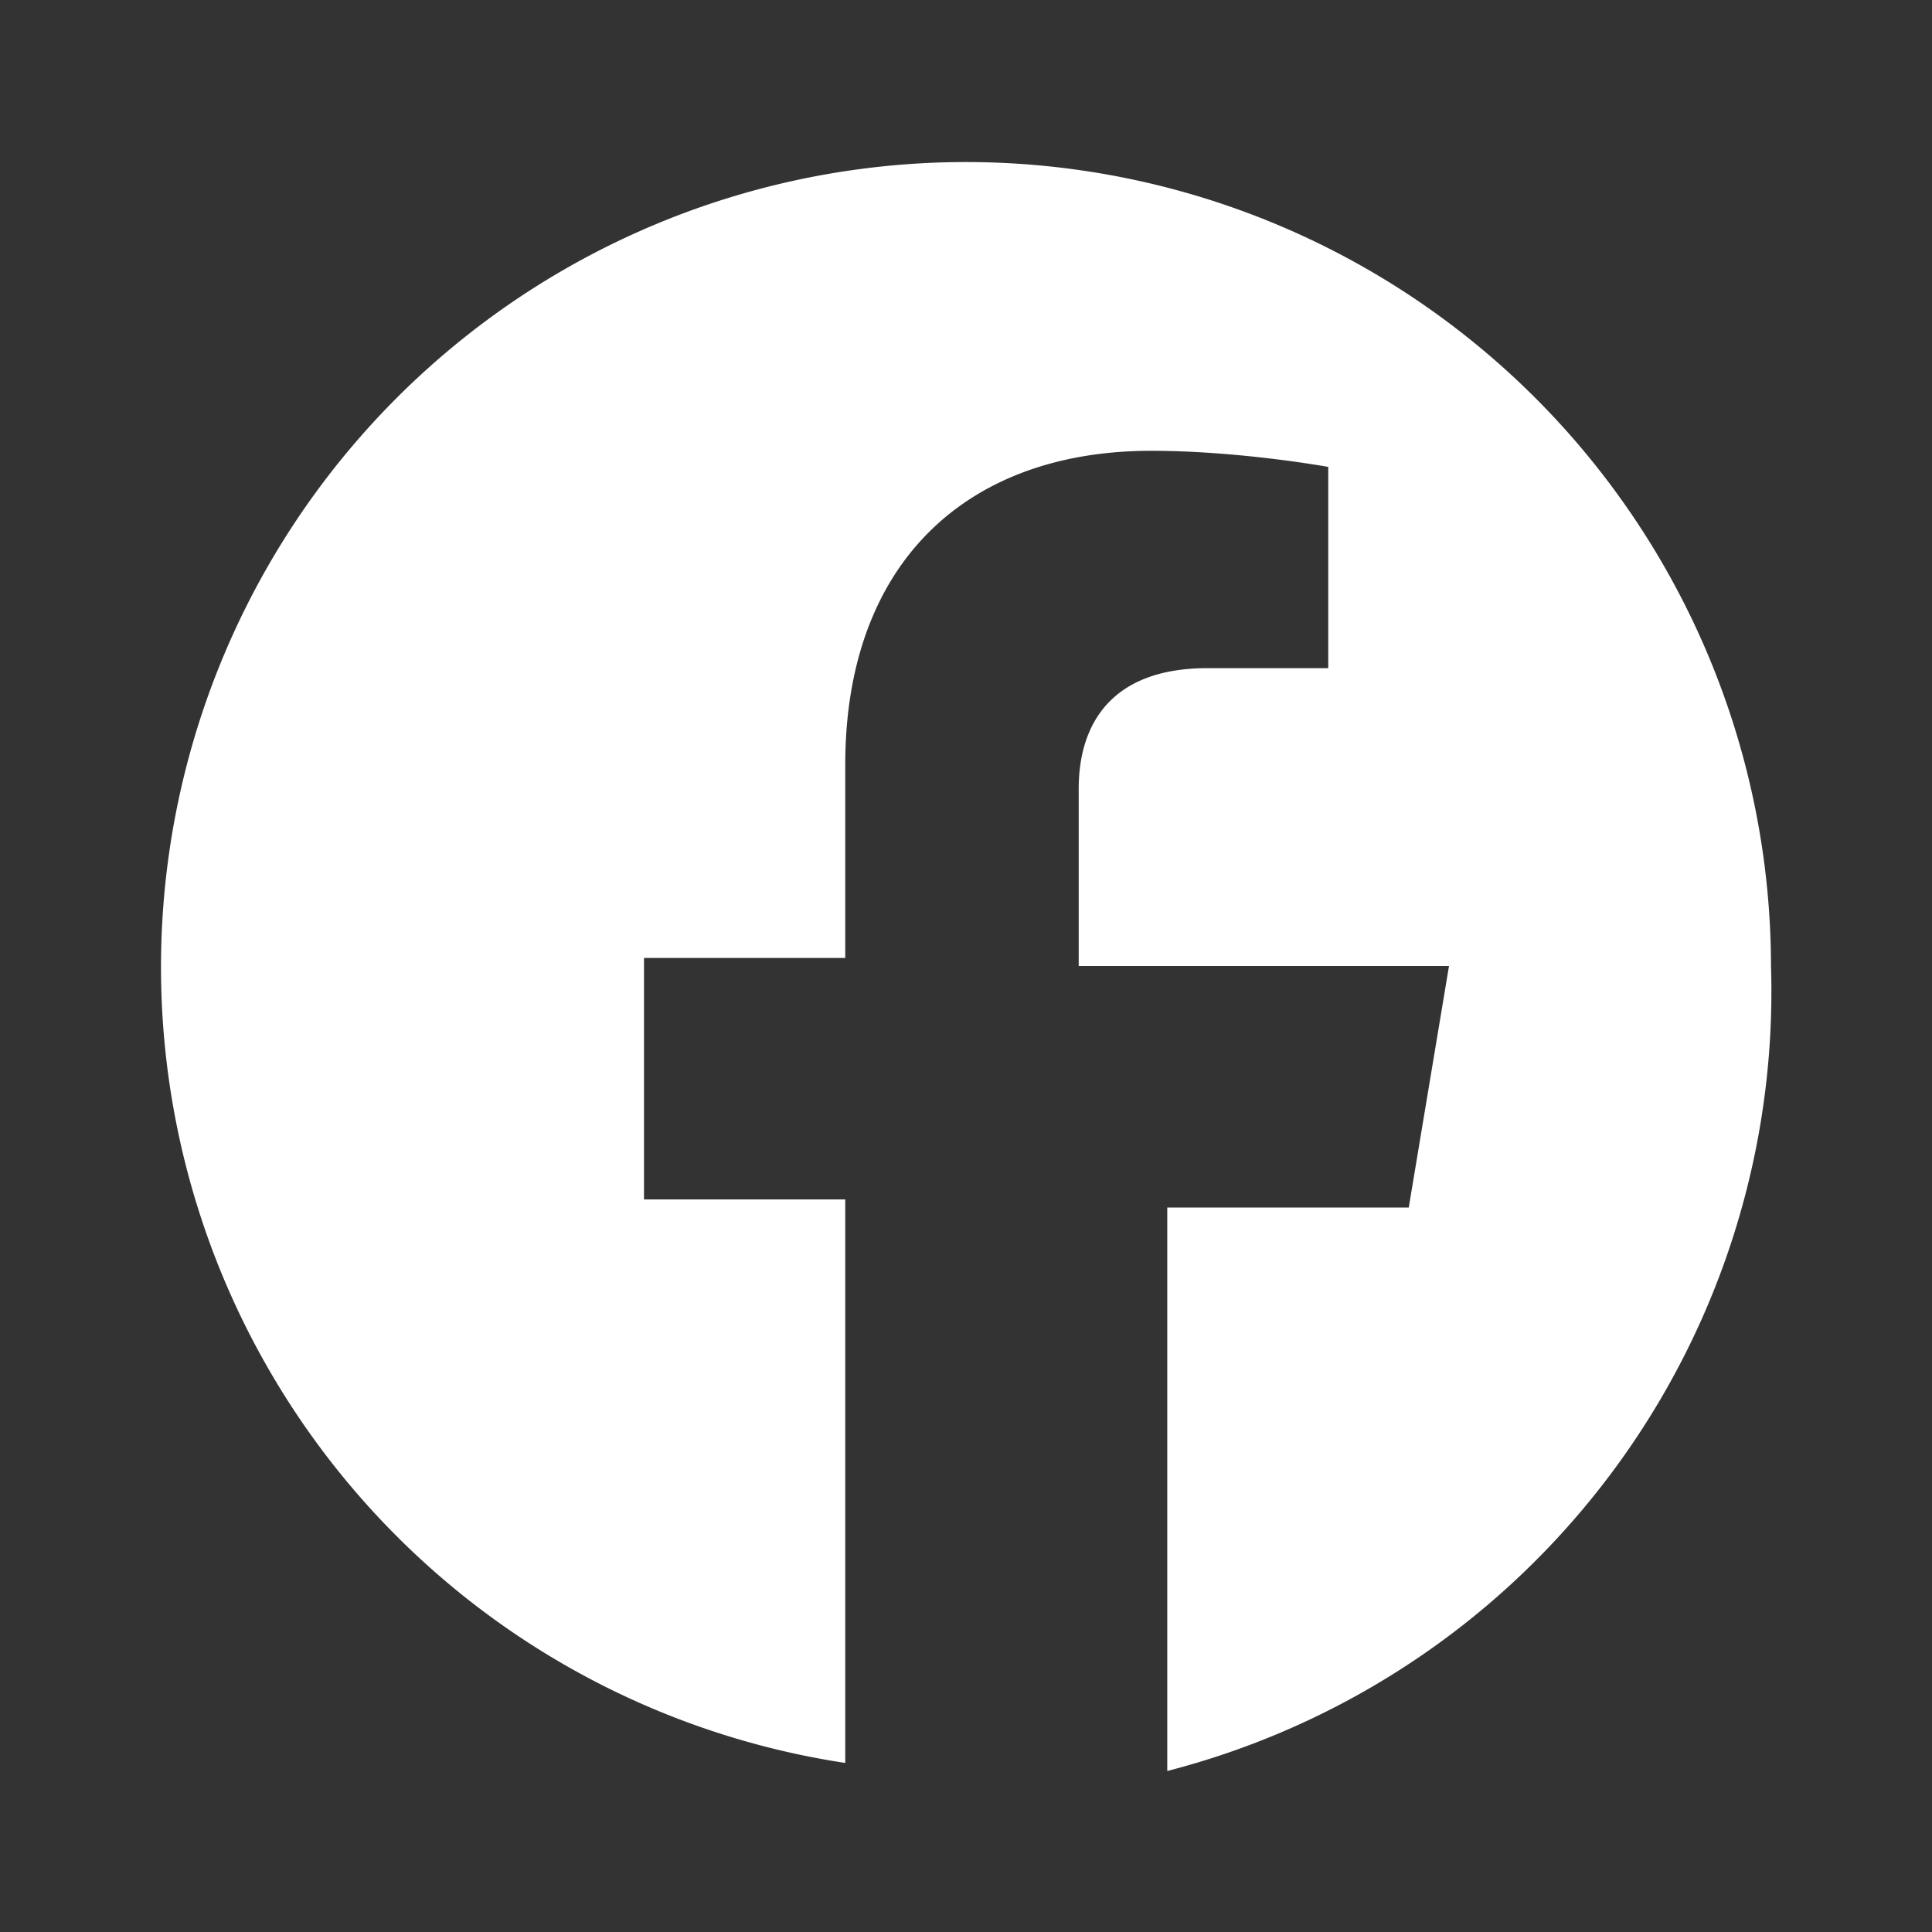 <svg xmlns="http://www.w3.org/2000/svg" viewBox="0 0 24 24" fill="#ffffff">
  <rect x="0" y="0" width="24" height="24" fill="#333333" stroke="none"/>
  <path d="M22 12a10 10 0 1 0-11.5 9.9v-7H8v-3h2.5V9.5c0-2.5 1.5-3.9 3.8-3.9 1.1 0 2.2.2 2.2.2v2.5H15c-1.2 0-1.6.7-1.6 1.5V12H18l-.5 3h-3v7A10 10 0 0 0 22 12z"/>
</svg>